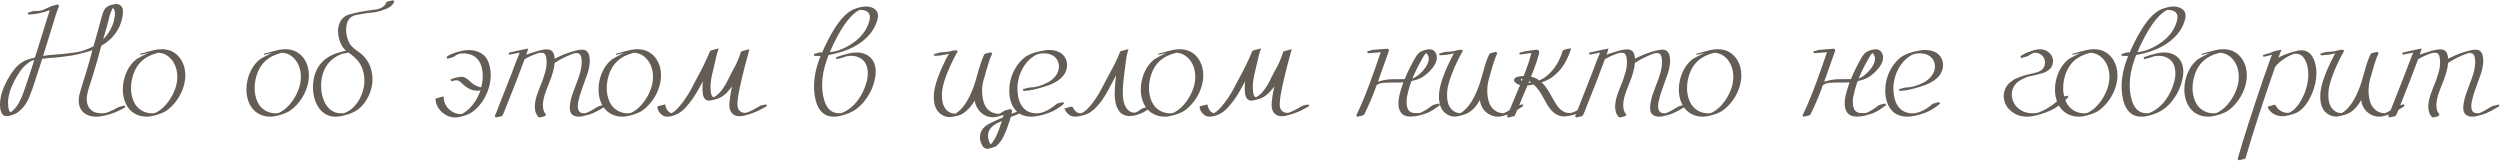 <?xml version="1.0" encoding="UTF-8"?> <svg xmlns="http://www.w3.org/2000/svg" width="662" height="43" viewBox="0 0 662 43" fill="none"><path d="M25.856 30.897H25.505C24.446 30.897 23.545 30.691 22.802 30.278C21.495 29.507 20.841 28.29 20.841 26.625C20.841 26.144 20.89 25.669 20.986 25.201C21.096 24.72 21.22 24.273 21.357 23.86L22.142 21.302C22.816 19.197 23.338 17.456 23.71 16.081C24.15 14.416 24.404 13.481 24.473 13.274C24.074 13.44 23.51 13.618 22.781 13.811C21.199 14.265 19.81 14.581 18.613 14.76C17.168 14.98 15.806 15.145 14.527 15.255C13.537 15.31 12.587 15.393 11.68 15.503L11.164 15.565C11.109 15.716 11.053 15.909 10.998 16.143L9.183 21.714C8.77 23.049 8.316 24.321 7.821 25.532C7.312 26.797 6.693 27.822 5.964 28.606C5.317 29.308 4.684 29.817 4.065 30.133C3.198 30.477 2.628 30.663 2.352 30.691C2.091 30.718 1.864 30.732 1.671 30.732C1.451 30.732 1.231 30.684 1.011 30.587C0.337 30.078 0 29.122 0 27.719C0 25.697 0.667 23.475 2.002 21.054C2.483 20.173 3.075 19.279 3.776 18.371C4.492 17.45 5.372 16.707 6.418 16.143C7.27 15.758 8.22 15.448 9.265 15.214C11.15 9.147 12.422 5.075 13.083 2.998L13.186 2.73C13.076 2.744 12.959 2.771 12.835 2.812C10.909 3.5 9.1 3.844 7.408 3.844V3.308C7.628 3.308 7.938 3.232 8.337 3.081C8.557 2.984 8.777 2.936 8.997 2.936C9.767 2.936 10.476 2.874 11.122 2.751C11.796 2.475 12.299 2.248 12.629 2.07C12.973 1.891 13.344 1.726 13.743 1.574C14.114 1.478 14.658 1.34 15.373 1.162L15.621 1.574L15.538 1.801C15.002 3.218 14.527 4.649 14.114 6.093L13.619 7.703L11.411 14.801C12.264 14.664 13.186 14.561 14.176 14.492L15.394 14.389C15.738 14.389 16.68 14.292 18.221 14.1C19.321 13.976 20.271 13.832 21.068 13.666L21.337 13.605C22.712 13.206 23.854 12.752 24.762 12.243C25.532 9.601 26.275 6.933 26.991 4.236C27.128 3.672 27.335 3.136 27.61 2.627C27.885 2.118 28.298 1.753 28.848 1.533C29.151 1.382 29.467 1.279 29.797 1.224C30.127 1.155 30.334 1.113 30.416 1.1C30.499 1.086 30.622 1.072 30.788 1.058C31.297 1.058 31.73 1.237 32.088 1.595C32.404 2.008 32.562 2.434 32.562 2.874C32.562 3.521 32.514 4.085 32.418 4.566C31.757 7.827 29.9 10.344 26.846 12.119L26.784 12.284C26.165 14.664 25.409 17.312 24.515 20.229L23.73 22.684C23.221 24.156 22.967 25.353 22.967 26.275C22.967 26.632 23.015 27.017 23.111 27.43C23.208 27.829 23.373 28.207 23.607 28.565C23.909 28.978 24.253 29.287 24.638 29.494C25.037 29.7 25.402 29.831 25.732 29.886C26.145 29.968 26.592 30.009 27.073 30.009L27.775 29.948C27.885 29.934 28.036 29.893 28.229 29.824C28.421 29.755 28.559 29.714 28.642 29.7C29.151 29.521 30.045 29.088 31.324 28.4C31.585 28.276 32.143 28.125 32.995 27.946L33.222 28.4L33.037 28.503C30.574 29.893 28.181 30.691 25.856 30.897ZM2.806 29.762C3.054 29.583 3.329 29.342 3.632 29.04C4.278 28.393 4.801 27.664 5.2 26.852C5.613 26.027 5.977 25.167 6.294 24.273C7.325 21.302 8.254 18.502 9.079 15.874C8.846 15.93 8.625 15.998 8.419 16.081L7.738 16.473C6.816 17.119 6.032 17.897 5.386 18.805C4.739 19.713 4.203 20.6 3.776 21.467C2.676 23.599 2.125 25.511 2.125 27.203C2.125 27.533 2.146 27.87 2.187 28.214C2.229 28.558 2.304 28.888 2.414 29.205C2.538 29.507 2.669 29.693 2.806 29.762ZM27.321 10.406L27.569 10.138C29.123 8.473 30.052 6.589 30.354 4.484C30.409 4.195 30.437 3.872 30.437 3.514C30.437 3.239 30.395 2.978 30.313 2.73C30.244 2.469 30.12 2.269 29.942 2.131L29.921 2.111C29.825 2.193 29.721 2.365 29.611 2.627C29.254 3.356 28.992 4.14 28.827 4.979C28.566 6.08 28.229 7.318 27.816 8.693L27.321 10.406ZM38.816 30.897C37.454 30.897 36.23 30.512 35.143 29.741C33.671 28.613 32.812 26.914 32.564 24.644C32.536 24.342 32.523 24.032 32.523 23.716C32.523 22.34 32.777 20.971 33.286 19.609C33.96 17.931 34.93 16.604 36.196 15.627C36.746 15.338 37.179 15.097 37.496 14.905L39.291 14.017L37.516 14.451L37.186 14.533L37.104 14.265C37.681 14.086 38.239 13.928 38.775 13.79C39.422 13.598 40.089 13.426 40.777 13.274C41.465 13.109 42.166 13.027 42.881 13.027C43.721 13.027 44.553 13.192 45.378 13.522C47.07 14.32 48.212 15.737 48.804 17.773C48.983 18.474 49.072 19.197 49.072 19.94C49.072 21.26 48.797 22.602 48.246 23.963C47.71 25.312 46.926 26.557 45.894 27.698C45.206 28.455 44.477 29.067 43.707 29.535C42.868 29.989 41.898 30.347 40.797 30.608C40.151 30.8 39.49 30.897 38.816 30.897ZM40.178 30.009C40.632 30.009 40.976 29.954 41.21 29.844C42.531 29.212 43.714 28.152 44.759 26.667C46.217 24.521 46.947 22.409 46.947 20.332C46.947 19.424 46.802 18.55 46.513 17.711C45.908 16.088 44.924 14.96 43.562 14.327C43.053 14.12 42.503 13.997 41.912 13.955C41.389 14.107 40.852 14.279 40.302 14.471C37.454 15.544 35.673 17.697 34.958 20.93C34.779 21.714 34.689 22.512 34.689 23.324C34.689 24.576 34.93 25.759 35.411 26.873C35.893 27.974 36.663 28.813 37.723 29.39C38.493 29.789 39.312 29.996 40.178 30.009ZM71.547 30.897C70.185 30.897 68.961 30.512 67.874 29.741C66.402 28.613 65.542 26.914 65.294 24.644C65.267 24.342 65.253 24.032 65.253 23.716C65.253 22.34 65.508 20.971 66.017 19.609C66.691 17.931 67.661 16.604 68.926 15.627C69.477 15.338 69.91 15.097 70.226 14.905L72.022 14.017L70.247 14.451L69.917 14.533L69.834 14.265C70.412 14.086 70.969 13.928 71.506 13.79C72.152 13.598 72.819 13.426 73.507 13.274C74.195 13.109 74.897 13.027 75.612 13.027C76.451 13.027 77.283 13.192 78.109 13.522C79.801 14.32 80.943 15.737 81.534 17.773C81.713 18.474 81.802 19.197 81.802 19.94C81.802 21.26 81.527 22.602 80.977 23.963C80.441 25.312 79.656 26.557 78.625 27.698C77.937 28.455 77.208 29.067 76.437 29.535C75.598 29.989 74.628 30.347 73.528 30.608C72.881 30.8 72.221 30.897 71.547 30.897ZM72.909 30.009C73.363 30.009 73.707 29.954 73.941 29.844C75.261 29.212 76.444 28.152 77.49 26.667C78.948 24.521 79.677 22.409 79.677 20.332C79.677 19.424 79.533 18.55 79.244 17.711C78.638 16.088 77.655 14.96 76.293 14.327C75.784 14.12 75.234 13.997 74.642 13.955C74.119 14.107 73.583 14.279 73.033 14.471C70.185 15.544 68.403 17.697 67.688 20.93C67.509 21.714 67.42 22.512 67.42 23.324C67.42 24.576 67.661 25.759 68.142 26.873C68.624 27.974 69.394 28.813 70.453 29.39C71.224 29.789 72.042 29.996 72.909 30.009ZM88.82 30.897C87.087 30.897 85.663 30.175 84.549 28.73C83.434 27.176 82.877 25.298 82.877 23.097L82.898 22.313C83.255 17.745 85.718 14.891 90.285 13.749L91.626 13.398C90.705 12.655 90.072 11.534 89.728 10.035C89.577 9.416 89.501 8.817 89.501 8.239C89.501 7.813 89.549 7.4 89.645 7.001C90.017 5.199 91.145 4.092 93.03 3.679C93.704 3.5 94.392 3.335 95.093 3.184C96.056 3.005 97.095 2.84 98.209 2.689L99.819 2.462C101.112 2.187 101.937 1.581 102.295 0.646C102.364 0.508 102.522 0.412 102.769 0.357C103.347 0.219 103.794 0.123 104.111 0.068L104.42 0.377C104.159 0.997 103.774 1.478 103.265 1.822C102.756 2.152 102.26 2.393 101.779 2.544C101.38 2.696 100.905 2.847 100.355 2.998L99.592 3.184L98.333 3.349L97.301 3.452C96.572 3.562 95.781 3.7 94.928 3.865L93.711 4.112C93.463 4.223 93.236 4.346 93.03 4.484C92.534 4.855 92.177 5.337 91.957 5.928C91.75 6.52 91.647 7.146 91.647 7.806C91.647 8.508 91.737 9.189 91.915 9.849C92.204 10.95 92.665 11.809 93.298 12.428C93.724 12.827 94.185 13.199 94.68 13.543C95.121 13.832 95.54 14.155 95.939 14.512C97.673 16.122 98.574 18.261 98.642 20.93C98.642 22.856 98.099 24.713 97.012 26.502C96.352 27.547 95.602 28.386 94.763 29.019C93.69 29.721 92.706 30.168 91.812 30.36C91.496 30.484 91.221 30.56 90.987 30.587C90.326 30.794 89.604 30.897 88.82 30.897ZM90.203 30.009C90.478 30.009 90.753 29.996 91.028 29.968H91.111C92.074 29.611 92.899 29.088 93.587 28.4C94.522 27.465 95.238 26.371 95.733 25.119C96.242 23.853 96.496 22.574 96.496 21.281C96.496 19.864 96.173 18.516 95.526 17.236C94.935 16.15 94.013 15.159 92.761 14.265C92.555 14.127 92.383 14.01 92.246 13.914C91.957 14.01 91.702 14.072 91.482 14.1C91.262 14.127 91.056 14.162 90.863 14.203L90.657 14.224L90.512 14.286C88.297 15.125 86.736 16.562 85.828 18.598C85.291 19.891 85.023 21.253 85.023 22.684C85.023 23.413 85.092 24.135 85.23 24.851C85.298 25.277 85.457 25.821 85.704 26.481C85.952 27.141 86.323 27.781 86.819 28.4C87.328 29.005 87.981 29.459 88.779 29.762C89.233 29.913 89.707 29.996 90.203 30.009ZM120.498 31.103C119.301 31.103 118.167 30.656 117.094 29.762C116.007 28.785 115.415 27.623 115.319 26.275C115.319 26.165 115.381 26.089 115.505 26.048C115.628 25.992 116.282 25.821 117.465 25.532C117.465 26.962 118.015 28.159 119.116 29.122C120.01 29.851 120.959 30.216 121.963 30.216L122.252 30.195C122.913 29.893 123.559 29.432 124.192 28.813C125.568 27.478 126.579 25.848 127.225 23.922C127.047 23.991 126.765 24.025 126.379 24.025C125.898 24.025 125.444 23.956 125.017 23.819C124.591 23.668 124.226 23.503 123.924 23.324C123.387 23.007 122.913 22.643 122.5 22.23L121.943 21.735C121.53 21.405 121.131 21.24 120.746 21.24C120.691 21.24 120.533 21.267 120.271 21.322C120.01 21.377 119.776 21.46 119.57 21.57L119.281 21.075C119.749 20.841 120.203 20.682 120.643 20.6C121.399 20.421 121.902 20.332 122.149 20.332H122.273C122.768 20.373 123.188 20.524 123.532 20.786C123.889 21.033 124.22 21.308 124.522 21.611C125.141 22.203 125.802 22.622 126.503 22.87C126.985 23.035 127.294 23.117 127.432 23.117C127.693 22.154 127.824 21.164 127.824 20.146C127.824 19.802 127.81 19.465 127.783 19.135C127.521 16.714 126.524 15.173 124.79 14.512C124.116 14.265 123.408 14.141 122.665 14.141C122.307 14.155 121.963 14.182 121.633 14.224C121.11 14.43 120.601 14.712 120.106 15.07C119.996 15.166 119.432 15.331 118.414 15.565L118.249 15.07C118.813 14.643 119.446 14.313 120.148 14.079C120.849 13.832 121.571 13.625 122.314 13.46C122.919 13.323 123.511 13.254 124.089 13.254C124.859 13.254 125.595 13.371 126.297 13.605C127.535 14.004 128.443 14.726 129.021 15.771C129.598 16.803 129.908 18.144 129.949 19.795C129.949 22.271 129.206 24.637 127.721 26.894C126.359 28.861 124.832 30.085 123.14 30.567L122.562 30.732C121.846 30.979 121.159 31.103 120.498 31.103ZM142.868 31.103L142.662 31.062C141.96 30.402 141.61 29.432 141.61 28.152C141.665 26.969 141.926 25.772 142.394 24.562C142.641 23.874 142.896 23.2 143.157 22.54C143.487 21.893 143.88 20.793 144.334 19.238C144.609 18.289 144.746 17.374 144.746 16.494C144.746 16.053 144.705 15.62 144.622 15.194C144.554 14.767 144.395 14.43 144.148 14.182C144.052 14.1 143.935 14.045 143.797 14.017C143.659 13.99 143.522 13.976 143.384 13.976C142.889 13.976 142.552 14.024 142.373 14.12L142.126 14.203C140.86 14.657 139.787 15.152 138.906 15.689C137.696 19.018 136.024 23.331 133.892 28.627L133.706 29.102C133.321 30.161 133.032 30.718 132.84 30.773C132.647 30.814 132.138 30.924 131.313 31.103L131.003 30.773C131.292 30.154 131.547 29.528 131.767 28.895C133.418 24.727 134.69 21.487 135.584 19.176C136.588 16.48 137.269 14.733 137.627 13.935L134.821 14.492L134.718 13.955C134.979 13.914 135.227 13.859 135.46 13.79C135.694 13.708 137.159 13.391 139.856 12.841C139.718 13.419 139.574 13.9 139.422 14.286L139.34 14.492C139.794 14.299 140.427 14.086 141.238 13.852C142.751 13.329 143.941 13.068 144.808 13.068C145.18 13.068 145.53 13.144 145.861 13.295C146.273 13.543 146.541 13.9 146.665 14.368C146.803 14.836 146.872 15.228 146.872 15.544C148.234 14.843 149.506 14.299 150.689 13.914C152.244 13.405 153.379 13.151 154.094 13.151C154.699 13.151 155.146 13.302 155.435 13.605C155.724 13.907 155.91 14.251 155.992 14.636C156.089 15.008 156.144 15.345 156.157 15.648L156.178 16.06C156.178 16.679 156.116 17.271 155.992 17.835C155.882 18.399 155.752 18.915 155.6 19.382C155.463 19.823 155.009 21.095 154.238 23.2C153.771 24.397 153.406 25.614 153.145 26.852C153.048 27.293 153 27.719 153 28.132C153 28.544 153.069 28.909 153.207 29.225C153.358 29.542 153.592 29.762 153.908 29.886C154.128 29.954 154.383 29.989 154.672 29.989C154.837 29.989 154.995 29.975 155.146 29.948L155.27 29.906C155.339 29.893 155.394 29.865 155.435 29.824C156.041 29.59 156.749 29.205 157.561 28.668C158.07 28.366 158.434 28.173 158.654 28.09L160.284 27.678L160.429 28.173C160.112 28.283 159.824 28.427 159.562 28.606L159.273 28.771C157.87 29.638 156.577 30.216 155.394 30.505C155.146 30.546 154.912 30.601 154.692 30.67C154.293 30.821 153.812 30.897 153.248 30.897L152.938 30.876C151.563 30.739 150.875 29.982 150.875 28.606C150.875 28.331 150.889 28.056 150.916 27.781C151.095 26.515 151.411 25.319 151.865 24.19L152.484 22.498C152.856 21.577 153.193 20.634 153.496 19.671C153.798 18.708 153.977 17.732 154.032 16.741V16.411C154.032 15.077 153.743 14.313 153.165 14.12C152.987 14.066 152.815 14.038 152.649 14.038L152.237 14.079L151.969 14.141L151.7 14.244C149.816 14.946 148.199 15.758 146.851 16.679C146.768 18.082 146.259 19.919 145.324 22.189L145.283 22.292C144.966 23.049 144.677 23.812 144.416 24.582C144.086 25.463 143.866 26.44 143.756 27.513V27.76C143.756 28.943 144.038 29.796 144.602 30.319C144.423 30.58 144.327 30.718 144.313 30.732L143.735 30.918C143.267 31.041 142.978 31.103 142.868 31.103ZM164.785 30.897C163.423 30.897 162.198 30.512 161.112 29.741C159.64 28.613 158.78 26.914 158.532 24.644C158.505 24.342 158.491 24.032 158.491 23.716C158.491 22.34 158.745 20.971 159.254 19.609C159.928 17.931 160.898 16.604 162.164 15.627C162.714 15.338 163.148 15.097 163.464 14.905L165.259 14.017L163.485 14.451L163.154 14.533L163.072 14.265C163.65 14.086 164.207 13.928 164.743 13.79C165.39 13.598 166.057 13.426 166.745 13.274C167.433 13.109 168.134 13.027 168.85 13.027C169.689 13.027 170.521 13.192 171.347 13.522C173.039 14.32 174.18 15.737 174.772 17.773C174.951 18.474 175.04 19.197 175.04 19.94C175.04 21.26 174.765 22.602 174.215 23.963C173.678 25.312 172.894 26.557 171.862 27.698C171.175 28.455 170.445 29.067 169.675 29.535C168.836 29.989 167.866 30.347 166.766 30.608C166.119 30.8 165.459 30.897 164.785 30.897ZM166.146 30.009C166.6 30.009 166.944 29.954 167.178 29.844C168.499 29.212 169.682 28.152 170.727 26.667C172.186 24.521 172.915 22.409 172.915 20.332C172.915 19.424 172.77 18.55 172.481 17.711C171.876 16.088 170.893 14.96 169.531 14.327C169.022 14.12 168.471 13.997 167.88 13.955C167.357 14.107 166.821 14.279 166.27 14.471C163.423 15.544 161.641 17.697 160.926 20.93C160.747 21.714 160.658 22.512 160.658 23.324C160.658 24.576 160.898 25.759 161.38 26.873C161.861 27.974 162.632 28.813 163.691 29.39C164.461 29.789 165.28 29.996 166.146 30.009ZM176.693 30.897C176.17 30.897 175.695 30.739 175.269 30.422C174.595 29.886 174.189 29.212 174.051 28.4V28.359C174.051 28.166 174.382 28.022 175.042 27.925L176.156 27.657C176.28 28.606 176.651 29.301 177.27 29.741C177.504 29.893 177.704 29.975 177.869 29.989C178.405 29.672 178.914 29.253 179.396 28.73C179.877 28.207 180.311 27.698 180.696 27.203C181.769 25.759 182.663 24.328 183.378 22.911L184.596 20.6C185.82 18.426 186.962 16.067 188.021 13.522C188.09 13.398 188.861 13.164 190.332 12.82C189.961 13.756 189.679 14.753 189.486 15.813L189.404 16.184C189.321 16.487 189.253 16.769 189.198 17.03C189.143 17.291 189.026 17.794 188.847 18.536C188.379 20.338 188.145 21.824 188.145 22.994C188.145 24.754 188.427 25.669 188.991 25.738C190.422 25.078 191.818 23.262 193.18 20.29L193.779 19.135C194.879 17.264 195.684 15.469 196.193 13.749C196.248 13.639 196.392 13.556 196.626 13.501L197.287 13.336L198.442 13.027L198.339 13.46C196.619 19.664 195.629 23.95 195.367 26.316C195.299 26.907 195.264 27.32 195.264 27.554C195.264 28.627 195.622 29.335 196.337 29.679C196.599 29.817 196.908 29.886 197.266 29.886C197.513 29.858 197.651 29.844 197.679 29.844C198.587 29.528 199.749 28.943 201.166 28.09C201.345 27.994 201.53 27.925 201.723 27.884L202.383 27.76C202.48 27.747 202.638 27.705 202.858 27.637L203.106 28.07C201.331 29.129 199.77 29.851 198.421 30.236C198.339 30.278 198.215 30.312 198.05 30.34C197.912 30.409 197.754 30.45 197.575 30.463C197.025 30.67 196.44 30.773 195.821 30.773C194.666 30.773 193.861 30.285 193.407 29.308C193.215 28.813 193.118 28.324 193.118 27.843C193.201 26.288 193.448 24.637 193.861 22.89C193.806 23 193.338 23.551 192.458 24.541C191.743 25.257 190.979 25.772 190.167 26.089C189.026 26.46 188.235 26.646 187.794 26.646C187.34 26.646 186.962 26.495 186.659 26.192C186.316 25.766 186.13 25.284 186.102 24.748C186.047 24.349 186.02 23.936 186.02 23.509C186.033 22.423 186.068 21.762 186.123 21.529C185.93 21.9 185.518 22.65 184.885 23.778C183.991 25.415 182.966 26.88 181.81 28.173C180.861 29.329 179.795 30.106 178.612 30.505L178.22 30.649C177.958 30.732 177.704 30.794 177.456 30.835C177.222 30.876 176.968 30.897 176.693 30.897ZM220.773 30.897C219.067 30.897 217.767 30.175 216.873 28.73C216.102 27.451 215.669 25.772 215.573 23.695L215.552 22.89C215.552 20.359 216.137 17.663 217.306 14.801L216.625 14.822L215.531 14.781L215.552 14.306C216.075 14.169 216.384 14.072 216.48 14.017C216.728 13.921 216.962 13.873 217.182 13.873L217.698 13.893C218.661 11.734 219.603 9.877 220.525 8.322C222.327 5.282 224.122 3.349 225.911 2.524C227.19 1.987 228.339 1.719 229.357 1.719C229.701 1.719 230.072 1.767 230.471 1.863C230.884 1.96 231.269 2.138 231.627 2.4C231.957 2.647 232.184 2.922 232.308 3.225C232.431 3.514 232.493 3.817 232.493 4.133C232.493 4.628 232.404 5.117 232.225 5.598C231.854 6.795 231.241 7.923 230.389 8.982C228.05 11.803 224.439 13.653 219.555 14.533L219.411 14.554L218.998 15.668C218.131 18.103 217.698 20.394 217.698 22.54C217.698 23.434 217.774 24.307 217.925 25.16C218.269 27.031 218.888 28.359 219.782 29.143C220.429 29.707 221.227 29.989 222.176 29.989L222.836 29.948C225.216 29.012 227.101 27.141 228.49 24.335C228.82 23.647 229.116 22.877 229.377 22.024C229.653 21.157 229.79 20.284 229.79 19.403C229.79 17.202 228.917 15.764 227.169 15.09C226.619 14.884 226.028 14.781 225.395 14.781C224.845 14.808 224.425 14.85 224.136 14.905C223.737 15.028 223.428 15.139 223.208 15.235C223.015 15.304 222.815 15.359 222.609 15.4C222.196 15.482 221.846 15.586 221.557 15.709L221.35 15.194C222.286 14.822 223.269 14.512 224.301 14.265C225.223 14.017 226.076 13.893 226.86 13.893C227.96 13.893 228.917 14.141 229.728 14.636C231.173 15.558 231.895 17.003 231.895 18.97C231.895 19.754 231.778 20.6 231.544 21.508C231.159 23.035 230.512 24.472 229.604 25.821C228.146 27.994 226.351 29.445 224.219 30.175C222.925 30.656 221.777 30.897 220.773 30.897ZM219.741 13.79L220.442 13.708C220.745 13.666 221.048 13.611 221.35 13.543C222.52 13.213 223.668 12.717 224.796 12.057C227.658 10.379 229.446 8.246 230.162 5.66C230.285 5.261 230.347 4.869 230.347 4.484C230.347 4.346 230.34 4.216 230.327 4.092C230.134 3.349 229.57 2.881 228.635 2.689C228.414 2.647 228.187 2.627 227.954 2.627L227.582 2.647C227.307 2.785 227.018 2.957 226.715 3.163C226.055 3.658 225.457 4.223 224.92 4.855C224.384 5.474 223.923 6.073 223.538 6.651C222.245 8.549 220.979 10.929 219.741 13.79ZM261.468 39.398C260.946 39.398 260.533 39.178 260.23 38.738C259.928 38.298 259.721 37.83 259.611 37.335C259.529 37.005 259.487 36.688 259.487 36.386C259.487 35.781 259.625 35.203 259.9 34.652C260.271 33.992 260.767 33.469 261.386 33.084C262.019 32.699 262.658 32.369 263.305 32.094L264.729 31.454C265.004 31.344 265.286 31.22 265.575 31.082L265.719 30.443C265.623 30.484 265.183 30.608 264.398 30.814C263.834 30.966 263.346 31.041 262.933 31.041C262.067 31.041 261.269 30.828 260.54 30.402C259.824 29.961 259.253 29.377 258.827 28.648C258.428 27.987 258.187 27.313 258.105 26.625C257.651 27.451 257.046 28.242 256.289 28.998C255.422 29.838 254.638 30.353 253.936 30.546C253.249 30.725 252.795 30.835 252.575 30.876C252.354 30.918 251.99 30.959 251.481 31C250.766 31 250.091 30.814 249.459 30.443C248.84 30.071 248.351 29.576 247.994 28.957C247.705 28.448 247.512 27.919 247.416 27.368C247.319 26.804 247.271 26.261 247.271 25.738C247.271 25.367 247.285 25.009 247.313 24.665C247.56 22.34 248.681 19.217 250.676 15.297C251.006 14.664 251.206 14.306 251.275 14.224L251.171 14.244C249.933 14.602 248.668 14.781 247.375 14.781L247.354 14.265C247.56 14.265 247.698 14.251 247.767 14.224L247.89 14.182C248.468 14.004 248.826 13.9 248.963 13.873C249.816 13.832 250.559 13.763 251.192 13.666H251.233L251.605 13.584C252.031 13.433 252.499 13.343 253.008 13.316C253.228 13.316 253.372 13.343 253.441 13.398L253.586 13.522C253.586 13.632 253.558 13.708 253.503 13.749C253.462 13.873 253.393 14.004 253.297 14.141L252.595 15.441C250.628 19.376 249.576 22.402 249.438 24.521L249.417 25.325C249.417 25.834 249.466 26.364 249.562 26.914C249.658 27.451 249.837 27.953 250.098 28.421C250.415 28.957 250.821 29.37 251.316 29.659C251.825 29.948 252.354 30.092 252.905 30.092H252.967C253.201 29.996 253.421 29.851 253.627 29.659L253.751 29.555C255.58 28.084 257.101 25.387 258.311 21.467C258.449 20.93 258.717 19.988 259.116 18.64C259.253 18.241 259.37 17.869 259.467 17.525C259.728 16.549 260.113 15.51 260.622 14.409C260.719 14.286 260.952 14.182 261.324 14.1C261.709 14.004 262.074 13.921 262.418 13.852L262.727 14.182C262.232 15.242 261.833 16.342 261.53 17.484L261.51 17.567C261.248 18.378 261.118 18.805 261.118 18.846C261.049 19.231 260.835 19.967 260.478 21.054C260.189 22.182 260.044 23.159 260.044 23.984C260.044 24.397 260.072 24.837 260.127 25.305C260.43 28.152 261.668 29.748 263.841 30.092C264.006 30.12 264.172 30.133 264.337 30.133L264.625 30.113C264.722 30.085 264.997 29.934 265.451 29.659C265.809 29.384 266.077 29.232 266.256 29.205L267.597 28.875L267.989 29.225C267.975 29.569 267.934 29.872 267.865 30.133C269.31 29.542 270.211 29.218 270.568 29.163C270.802 29.122 271.084 29.033 271.414 28.895L271.621 29.411L271.435 29.494C270.197 29.961 268.938 30.457 267.659 30.979C267.508 31.598 267.349 32.1 267.184 32.486C267.06 32.788 266.957 33.091 266.875 33.394C265.925 36.159 264.846 37.961 263.635 38.8C263.429 38.896 263.085 39.013 262.603 39.151C262.012 39.316 261.633 39.398 261.468 39.398ZM262.356 38.222L262.438 38.14C263.442 37.053 264.392 35.024 265.286 32.052L264.481 32.424C263.697 32.754 263.016 33.215 262.438 33.806C261.888 34.453 261.613 35.189 261.613 36.014L261.633 36.324C261.661 36.681 261.757 37.06 261.922 37.459C262.087 37.871 262.232 38.126 262.356 38.222ZM273.026 30.897C272.448 30.897 271.856 30.814 271.251 30.649C270.646 30.484 270.068 30.188 269.518 29.762C268.678 29.033 268.087 28.152 267.743 27.121C267.413 26.089 267.248 25.05 267.248 24.005C267.248 23.124 267.337 22.292 267.516 21.508C267.929 19.664 268.72 18.034 269.889 16.617C270.508 15.861 271.189 15.255 271.932 14.801C272.936 14.265 273.968 13.88 275.027 13.646L275.543 13.543C275.942 13.446 276.327 13.371 276.699 13.316C277.084 13.261 277.476 13.233 277.875 13.233C279.223 13.233 280.33 13.577 281.197 14.265C281.651 14.636 281.988 15.077 282.208 15.586C282.442 16.081 282.559 16.617 282.559 17.195C282.559 19.479 281.039 21.233 277.999 22.457C276.761 22.911 275.605 23.269 274.532 23.53C273.239 23.874 272.042 24.053 270.941 24.067V23.551L271.457 23.468C272.063 23.276 272.434 23.179 272.572 23.179C273.067 23.166 273.548 23.117 274.016 23.035L274.119 23.014C274.67 22.945 275.385 22.732 276.265 22.375L276.368 22.333C277.208 21.989 277.895 21.611 278.432 21.198C279.753 20.139 280.413 18.928 280.413 17.567V17.381C280.262 15.854 279.457 14.843 277.999 14.348C277.517 14.196 276.988 14.12 276.41 14.12C275.323 14.12 274.463 14.354 273.83 14.822C272.606 15.592 271.602 16.672 270.818 18.062C270.047 19.438 269.586 20.958 269.435 22.622L269.414 23.489C269.414 24.012 269.469 24.637 269.58 25.367C269.69 26.096 269.917 26.811 270.26 27.513C270.618 28.214 271.134 28.806 271.808 29.287C272.221 29.549 272.647 29.734 273.088 29.844C273.541 29.954 273.989 30.009 274.429 30.009C276.052 30.009 277.834 29.184 279.773 27.533C279.897 27.451 280.158 27.361 280.557 27.265C280.97 27.169 281.28 27.093 281.486 27.038L281.775 27.451C280.496 28.551 279.154 29.363 277.751 29.886C275.908 30.56 274.332 30.897 273.026 30.897ZM284.831 30.897C284.28 30.897 283.785 30.787 283.345 30.567C282.781 30.168 282.402 29.789 282.21 29.432C282.017 29.074 281.9 28.847 281.859 28.751C282.946 28.407 283.565 28.235 283.716 28.235C283.895 28.235 284.012 28.29 284.067 28.4C284.356 29.019 284.755 29.487 285.264 29.803C285.539 29.927 285.904 29.989 286.358 29.989C286.963 29.686 287.527 29.267 288.05 28.73C288.572 28.194 289.047 27.637 289.473 27.059C290.45 25.71 291.282 24.342 291.97 22.952C292.355 22.196 293.181 20.648 294.446 18.309C295.203 16.961 295.918 15.434 296.593 13.728C296.634 13.591 296.943 13.46 297.521 13.336L298.842 13.006C298.484 14.079 298.25 15.145 298.14 16.205L297.748 19.197C297.624 20.077 297.521 20.985 297.439 21.921C297.356 22.842 297.315 23.764 297.315 24.686C297.315 25.896 297.487 26.935 297.831 27.802C298.271 28.833 298.89 29.48 299.688 29.741C299.935 29.796 300.266 29.824 300.678 29.824C301.132 29.604 301.586 29.329 302.04 28.998L302.329 28.792C302.384 28.737 302.68 28.641 303.216 28.503L304.062 28.256L304.331 28.689C303.56 29.335 302.701 29.831 301.751 30.175C300.857 30.546 299.956 30.732 299.048 30.732L298.635 30.711C297.562 30.546 296.778 30.092 296.283 29.349C295.802 28.606 295.492 27.815 295.354 26.976C295.231 26.123 295.169 25.497 295.169 25.098C295.169 24.08 295.217 23.069 295.313 22.065C295.409 21.047 295.478 20.352 295.52 19.981L293.456 23.881C292.466 25.697 291.468 27.134 290.464 28.194C289.941 28.813 289.253 29.384 288.4 29.906C288.043 30.113 287.637 30.285 287.183 30.422L286.564 30.587C285.835 30.794 285.257 30.897 284.831 30.897ZM308.377 30.897C307.015 30.897 305.791 30.512 304.704 29.741C303.232 28.613 302.372 26.914 302.124 24.644C302.097 24.342 302.083 24.032 302.083 23.716C302.083 22.34 302.338 20.971 302.847 19.609C303.521 17.931 304.491 16.604 305.756 15.627C306.306 15.338 306.74 15.097 307.056 14.905L308.851 14.017L307.077 14.451L306.747 14.533L306.664 14.265C307.242 14.086 307.799 13.928 308.336 13.79C308.982 13.598 309.649 13.426 310.337 13.274C311.025 13.109 311.727 13.027 312.442 13.027C313.281 13.027 314.113 13.192 314.939 13.522C316.631 14.32 317.773 15.737 318.364 17.773C318.543 18.474 318.633 19.197 318.633 19.94C318.633 21.26 318.357 22.602 317.807 23.963C317.271 25.312 316.486 26.557 315.455 27.698C314.767 28.455 314.038 29.067 313.267 29.535C312.428 29.989 311.458 30.347 310.358 30.608C309.711 30.8 309.051 30.897 308.377 30.897ZM309.739 30.009C310.193 30.009 310.537 29.954 310.771 29.844C312.091 29.212 313.274 28.152 314.32 26.667C315.778 24.521 316.507 22.409 316.507 20.332C316.507 19.424 316.363 18.55 316.074 17.711C315.468 16.088 314.485 14.96 313.123 14.327C312.614 14.12 312.064 13.997 311.472 13.955C310.949 14.107 310.413 14.279 309.863 14.471C307.015 15.544 305.233 17.697 304.518 20.93C304.339 21.714 304.25 22.512 304.25 23.324C304.25 24.576 304.491 25.759 304.972 26.873C305.454 27.974 306.224 28.813 307.283 29.39C308.054 29.789 308.872 29.996 309.739 30.009ZM320.285 30.897C319.762 30.897 319.288 30.739 318.861 30.422C318.187 29.886 317.781 29.212 317.644 28.4V28.359C317.644 28.166 317.974 28.022 318.634 27.925L319.748 27.657C319.872 28.606 320.244 29.301 320.863 29.741C321.097 29.893 321.296 29.975 321.461 29.989C321.998 29.672 322.507 29.253 322.988 28.73C323.47 28.207 323.903 27.698 324.288 27.203C325.361 25.759 326.255 24.328 326.971 22.911L328.188 20.6C329.413 18.426 330.554 16.067 331.614 13.522C331.682 13.398 332.453 13.164 333.925 12.82C333.553 13.756 333.271 14.753 333.079 15.813L332.996 16.184C332.914 16.487 332.845 16.769 332.79 17.03C332.735 17.291 332.618 17.794 332.439 18.536C331.971 20.338 331.737 21.824 331.737 22.994C331.737 24.754 332.019 25.669 332.583 25.738C334.014 25.078 335.411 23.262 336.772 20.29L337.371 19.135C338.471 17.264 339.276 15.469 339.785 13.749C339.84 13.639 339.985 13.556 340.218 13.501L340.879 13.336L342.034 13.027L341.931 13.46C340.212 19.664 339.221 23.95 338.96 26.316C338.891 26.907 338.857 27.32 338.857 27.554C338.857 28.627 339.214 29.335 339.93 29.679C340.191 29.817 340.5 29.886 340.858 29.886C341.106 29.858 341.243 29.844 341.271 29.844C342.179 29.528 343.341 28.943 344.758 28.09C344.937 27.994 345.123 27.925 345.315 27.884L345.976 27.76C346.072 27.747 346.23 27.705 346.45 27.637L346.698 28.07C344.923 29.129 343.362 29.851 342.014 30.236C341.931 30.278 341.807 30.312 341.642 30.34C341.505 30.409 341.347 30.45 341.168 30.463C340.617 30.67 340.033 30.773 339.414 30.773C338.258 30.773 337.453 30.285 336.999 29.308C336.807 28.813 336.711 28.324 336.711 27.843C336.793 26.288 337.041 24.637 337.453 22.89C337.398 23 336.931 23.551 336.05 24.541C335.335 25.257 334.571 25.772 333.76 26.089C332.618 26.46 331.827 26.646 331.387 26.646C330.933 26.646 330.554 26.495 330.252 26.192C329.908 25.766 329.722 25.284 329.695 24.748C329.64 24.349 329.612 23.936 329.612 23.509C329.626 22.423 329.66 21.762 329.715 21.529C329.523 21.9 329.11 22.65 328.477 23.778C327.583 25.415 326.558 26.88 325.402 28.173C324.453 29.329 323.387 30.106 322.204 30.505L321.812 30.649C321.551 30.732 321.296 30.794 321.048 30.835C320.815 30.876 320.56 30.897 320.285 30.897ZM359.433 30.918L359.124 30.587C360.54 27.781 362.212 23.613 364.138 18.082C365.115 15.29 365.61 13.873 365.624 13.832L362.116 14.1L362.074 13.543C362.267 13.543 362.411 13.529 362.508 13.501L363.065 13.316C363.257 13.233 363.464 13.192 363.684 13.192L366.841 12.944L367.233 12.903C367.605 12.903 367.79 13.041 367.79 13.316C367.79 13.412 367.777 13.501 367.749 13.584C367.694 13.694 367.646 13.804 367.605 13.914L367.584 14.017C366.277 17.745 365.376 20.284 364.881 21.632L365.933 21.343C366.827 21.109 367.818 20.985 368.905 20.971C369.524 20.958 370.542 20.951 371.959 20.951C372.88 18.722 373.898 16.7 375.013 14.884C375.178 14.623 375.398 14.354 375.673 14.079C375.962 13.804 376.326 13.591 376.767 13.44C377.248 13.233 377.633 13.13 377.922 13.13C378.101 13.075 378.314 13.047 378.562 13.047C378.933 13.047 379.312 13.171 379.697 13.419C380.219 13.9 380.481 14.533 380.481 15.317C380.467 16.088 380.123 16.927 379.449 17.835C378.183 19.458 376.794 20.531 375.281 21.054C374.689 21.233 374.18 21.377 373.754 21.487C373.41 22.381 373.135 23.248 372.928 24.087C372.805 24.555 372.695 25.037 372.598 25.532C372.502 26.013 372.454 26.502 372.454 26.997C372.454 28.386 372.832 29.287 373.589 29.7C373.795 29.796 374.022 29.865 374.27 29.906C374.531 29.934 374.799 29.948 375.074 29.948H375.528C375.804 29.948 376.003 29.92 376.127 29.865C377.076 29.466 378.142 28.799 379.325 27.863C379.435 27.795 379.697 27.712 380.109 27.616C380.522 27.52 380.825 27.451 381.017 27.41L381.306 27.822L380.068 28.709C379.119 29.37 378.252 29.831 377.468 30.092C376.959 30.271 376.436 30.429 375.9 30.567C375.308 30.732 374.565 30.835 373.671 30.876C373.369 30.876 373.059 30.856 372.743 30.814C372.426 30.759 372.117 30.663 371.814 30.525C370.81 29.989 370.308 28.93 370.308 27.348C370.308 26.797 370.363 26.24 370.473 25.676C370.583 25.112 370.72 24.562 370.886 24.025C371.092 23.282 371.333 22.547 371.608 21.817C370.989 21.845 370.28 21.859 369.482 21.859H368.224C367.605 21.859 366.986 21.886 366.366 21.941C365.734 21.983 365.204 22.134 364.778 22.395C364.681 22.464 364.606 22.505 364.551 22.519C363.574 25.243 362.466 27.857 361.228 30.36C361.132 30.512 360.534 30.697 359.433 30.918ZM374.001 20.827C375.308 20.263 376.478 19.259 377.509 17.814C377.702 17.525 377.888 17.174 378.067 16.762C378.245 16.349 378.335 15.936 378.335 15.524C378.335 15.028 378.156 14.581 377.798 14.182C377.702 14.086 377.647 14.038 377.633 14.038C377.289 14.382 376.987 14.815 376.725 15.338C375.625 17.209 374.717 19.038 374.001 20.827ZM396.66 30.897C395.78 30.897 394.948 30.656 394.164 30.175C392.843 29.349 392.079 28.118 391.873 26.481C390.718 28.613 389.259 29.92 387.498 30.402L386.446 30.691C385.965 30.8 385.579 30.862 385.291 30.876C384.561 30.876 383.88 30.691 383.248 30.319C382.615 29.948 382.113 29.452 381.741 28.833C381.466 28.324 381.28 27.795 381.184 27.244C381.088 26.68 381.04 26.13 381.04 25.594C381.04 25.222 381.053 24.864 381.081 24.521C381.329 22.168 382.45 19.052 384.444 15.173C384.747 14.526 384.933 14.175 385.002 14.12L384.094 14.348C383.365 14.485 382.381 14.588 381.143 14.657L381.122 14.162C381.342 14.134 381.514 14.093 381.638 14.038C382.257 13.845 382.622 13.749 382.732 13.749C383.571 13.722 384.307 13.653 384.94 13.543L385.229 13.481L385.332 13.44C385.813 13.288 386.295 13.199 386.776 13.171C386.969 13.171 387.12 13.206 387.23 13.274L387.271 13.316C387.313 13.343 387.333 13.378 387.333 13.419L387.354 13.46C387.354 13.515 387.327 13.563 387.271 13.605C387.189 13.797 387.1 13.969 387.003 14.12L386.941 14.203C385.511 16.858 384.472 19.259 383.825 21.405C383.454 22.56 383.248 23.558 383.206 24.397L383.186 25.181C383.186 25.69 383.227 26.22 383.31 26.77C383.406 27.32 383.592 27.829 383.867 28.297C384.596 29.397 385.517 29.948 386.632 29.948H386.714C386.976 29.81 387.244 29.631 387.519 29.411C389.335 27.939 390.855 25.25 392.079 21.343C392.272 20.572 392.492 19.802 392.74 19.032L392.967 18.268C393.283 16.961 393.758 15.634 394.391 14.286C394.459 14.162 394.618 14.079 394.865 14.038C395.113 13.983 395.512 13.88 396.062 13.728L396.516 13.997L396.475 14.059C395.911 15.324 395.312 17.119 394.679 19.444L394.267 20.868C393.978 21.996 393.833 23.014 393.833 23.922V24.417C393.861 25.27 394.005 26.144 394.267 27.038C394.542 27.919 395.072 28.661 395.856 29.267C396.53 29.748 397.307 29.989 398.187 29.989C398.903 29.672 399.68 29.239 400.519 28.689C400.946 28.4 401.262 28.194 401.468 28.07C401.647 28.001 401.916 27.932 402.273 27.863C402.658 27.767 402.94 27.671 403.119 27.575L403.367 28.07L402.707 28.503L402.067 28.916C400.842 29.714 399.653 30.257 398.497 30.546L398.084 30.67C397.603 30.821 397.128 30.897 396.66 30.897ZM399.448 31.144L399.035 30.835C399.434 29.831 400.177 28.056 401.264 25.511C401.635 24.658 402.055 23.654 402.522 22.498C402.055 22.416 401.67 22.23 401.367 21.941C401.064 21.721 400.913 21.467 400.913 21.178C400.913 21.095 400.934 21.006 400.975 20.909C401.181 20.634 401.456 20.449 401.8 20.352C402.075 20.256 402.639 20.173 403.492 20.105L404.132 18.371C404.682 16.982 405.102 15.675 405.391 14.451C405.432 14.341 405.466 14.203 405.494 14.038C405.329 14.052 404.297 14.196 402.399 14.471L402.337 13.976C402.639 13.907 402.908 13.832 403.142 13.749C403.375 13.666 403.63 13.605 403.905 13.563L406.835 13.151C407.303 13.151 407.551 13.371 407.578 13.811C407.578 14.045 407.537 14.279 407.454 14.512C407.097 15.819 406.677 17.085 406.196 18.309L405.411 20.29C406.292 20.497 407.021 20.834 407.599 21.302C408.465 20.93 409.305 20.373 410.116 19.63C411.795 18.089 413.026 16.019 413.81 13.419C413.837 13.323 413.975 13.24 414.223 13.171C414.553 13.075 414.89 12.992 415.234 12.924L416.038 12.759C415.708 13.997 415.151 15.31 414.367 16.7C413.597 18.076 412.517 19.293 411.127 20.352C410.247 20.999 409.277 21.48 408.218 21.797C408.796 22.333 409.318 22.966 409.786 23.695C410.254 24.41 410.687 25.153 411.086 25.924C411.334 26.378 411.588 26.818 411.85 27.244C412.909 29.033 414.133 29.927 415.523 29.927H415.708C416.245 29.927 416.967 29.638 417.875 29.06C418.013 28.978 418.583 28.826 419.588 28.606C419.698 28.826 419.773 28.971 419.815 29.04L419.67 29.122C419.024 29.549 418.288 29.886 417.462 30.133C416.252 30.56 415.172 30.794 414.223 30.835C412.737 30.835 411.451 30.12 410.364 28.689C409.965 28.166 409.49 27.382 408.94 26.337C407.963 24.452 407.007 23.131 406.072 22.375C405.466 22.512 404.937 22.595 404.483 22.622C404.276 23.145 403.802 24.266 403.059 25.986C402.261 27.843 401.628 29.37 401.161 30.567C401.106 30.691 400.982 30.766 400.789 30.794L400.748 30.814C400.115 30.938 399.682 31.048 399.448 31.144ZM402.976 21.487L403.162 20.909L402.729 20.848C402.756 21.178 402.839 21.391 402.976 21.487ZM404.854 21.962C405.061 21.948 405.246 21.886 405.411 21.776C405.246 21.666 405.088 21.556 404.937 21.446C404.882 21.584 404.827 21.756 404.772 21.962H404.854ZM428.937 31.103L428.731 31.062C428.029 30.402 427.678 29.432 427.678 28.152C427.733 26.969 427.995 25.772 428.462 24.562C428.71 23.874 428.965 23.2 429.226 22.54C429.556 21.893 429.948 20.793 430.402 19.238C430.677 18.289 430.815 17.374 430.815 16.494C430.815 16.053 430.774 15.62 430.691 15.194C430.622 14.767 430.464 14.43 430.216 14.182C430.12 14.1 430.003 14.045 429.866 14.017C429.728 13.99 429.591 13.976 429.453 13.976C428.958 13.976 428.621 14.024 428.442 14.12L428.194 14.203C426.929 14.657 425.856 15.152 424.975 15.689C423.765 19.018 422.093 23.331 419.961 28.627L419.775 29.102C419.39 30.161 419.101 30.718 418.908 30.773C418.716 30.814 418.207 30.924 417.381 31.103L417.072 30.773C417.361 30.154 417.615 29.528 417.835 28.895C419.486 24.727 420.759 21.487 421.653 19.176C422.657 16.48 423.338 14.733 423.696 13.935L420.889 14.492L420.786 13.955C421.048 13.914 421.295 13.859 421.529 13.79C421.763 13.708 423.228 13.391 425.924 12.841C425.787 13.419 425.642 13.9 425.491 14.286L425.408 14.492C425.862 14.299 426.495 14.086 427.307 13.852C428.82 13.329 430.01 13.068 430.877 13.068C431.248 13.068 431.599 13.144 431.929 13.295C432.342 13.543 432.61 13.9 432.734 14.368C432.872 14.836 432.94 15.228 432.94 15.544C434.302 14.843 435.575 14.299 436.758 13.914C438.312 13.405 439.447 13.151 440.163 13.151C440.768 13.151 441.215 13.302 441.504 13.605C441.793 13.907 441.978 14.251 442.061 14.636C442.157 15.008 442.212 15.345 442.226 15.648L442.247 16.06C442.247 16.679 442.185 17.271 442.061 17.835C441.951 18.399 441.82 18.915 441.669 19.382C441.531 19.823 441.077 21.095 440.307 23.2C439.839 24.397 439.475 25.614 439.213 26.852C439.117 27.293 439.069 27.719 439.069 28.132C439.069 28.544 439.138 28.909 439.275 29.225C439.427 29.542 439.66 29.762 439.977 29.886C440.197 29.954 440.451 29.989 440.74 29.989C440.905 29.989 441.064 29.975 441.215 29.948L441.339 29.906C441.408 29.893 441.463 29.865 441.504 29.824C442.109 29.59 442.818 29.205 443.629 28.668C444.138 28.366 444.503 28.173 444.723 28.09L446.353 27.678L446.498 28.173C446.181 28.283 445.892 28.427 445.631 28.606L445.342 28.771C443.939 29.638 442.646 30.216 441.463 30.505C441.215 30.546 440.981 30.601 440.761 30.67C440.362 30.821 439.881 30.897 439.317 30.897L439.007 30.876C437.631 30.739 436.944 29.982 436.944 28.606C436.944 28.331 436.957 28.056 436.985 27.781C437.164 26.515 437.48 25.319 437.934 24.19L438.553 22.498C438.924 21.577 439.262 20.634 439.564 19.671C439.867 18.708 440.046 17.732 440.101 16.741V16.411C440.101 15.077 439.812 14.313 439.234 14.12C439.055 14.066 438.883 14.038 438.718 14.038L438.305 14.079L438.037 14.141L437.769 14.244C435.884 14.946 434.268 15.758 432.92 16.679C432.837 18.082 432.328 19.919 431.393 22.189L431.351 22.292C431.035 23.049 430.746 23.812 430.485 24.582C430.155 25.463 429.934 26.44 429.824 27.513V27.76C429.824 28.943 430.106 29.796 430.67 30.319C430.492 30.58 430.395 30.718 430.382 30.732L429.804 30.918C429.336 31.041 429.047 31.103 428.937 31.103ZM450.853 30.897C449.491 30.897 448.267 30.512 447.18 29.741C445.708 28.613 444.848 26.914 444.601 24.644C444.573 24.342 444.56 24.032 444.56 23.716C444.56 22.34 444.814 20.971 445.323 19.609C445.997 17.931 446.967 16.604 448.233 15.627C448.783 15.338 449.216 15.097 449.533 14.905L451.328 14.017L449.553 14.451L449.223 14.533L449.141 14.265C449.718 14.086 450.275 13.928 450.812 13.79C451.459 13.598 452.126 13.426 452.814 13.274C453.501 13.109 454.203 13.027 454.918 13.027C455.757 13.027 456.59 13.192 457.415 13.522C459.107 14.32 460.249 15.737 460.841 17.773C461.019 18.474 461.109 19.197 461.109 19.94C461.109 21.26 460.834 22.602 460.283 23.963C459.747 25.312 458.963 26.557 457.931 27.698C457.243 28.455 456.514 29.067 455.744 29.535C454.905 29.989 453.935 30.347 452.834 30.608C452.188 30.8 451.527 30.897 450.853 30.897ZM452.215 30.009C452.669 30.009 453.013 29.954 453.247 29.844C454.568 29.212 455.751 28.152 456.796 26.667C458.254 24.521 458.983 22.409 458.983 20.332C458.983 19.424 458.839 18.55 458.55 17.711C457.945 16.088 456.961 14.96 455.599 14.327C455.09 14.12 454.54 13.997 453.948 13.955C453.426 14.107 452.889 14.279 452.339 14.471C449.491 15.544 447.71 17.697 446.994 20.93C446.816 21.714 446.726 22.512 446.726 23.324C446.726 24.576 446.967 25.759 447.448 26.873C447.93 27.974 448.7 28.813 449.76 29.39C450.53 29.789 451.348 29.996 452.215 30.009ZM477.6 30.918L477.29 30.587C478.707 27.781 480.378 23.613 482.304 18.082C483.281 15.29 483.776 13.873 483.79 13.832L480.282 14.1L480.241 13.543C480.434 13.543 480.578 13.529 480.674 13.501L481.231 13.316C481.424 13.233 481.63 13.192 481.85 13.192L485.008 12.944L485.4 12.903C485.771 12.903 485.957 13.041 485.957 13.316C485.957 13.412 485.943 13.501 485.916 13.584C485.861 13.694 485.812 13.804 485.771 13.914L485.75 14.017C484.444 17.745 483.543 20.284 483.047 21.632L484.1 21.343C484.994 21.109 485.984 20.985 487.071 20.971C487.69 20.958 488.708 20.951 490.125 20.951C491.047 18.722 492.065 16.7 493.179 14.884C493.344 14.623 493.564 14.354 493.839 14.079C494.128 13.804 494.493 13.591 494.933 13.44C495.415 13.233 495.8 13.13 496.089 13.13C496.268 13.075 496.481 13.047 496.728 13.047C497.1 13.047 497.478 13.171 497.863 13.419C498.386 13.9 498.647 14.533 498.647 15.317C498.634 16.088 498.29 16.927 497.616 17.835C496.35 19.458 494.961 20.531 493.447 21.054C492.856 21.233 492.347 21.377 491.92 21.487C491.576 22.381 491.301 23.248 491.095 24.087C490.971 24.555 490.861 25.037 490.765 25.532C490.669 26.013 490.62 26.502 490.62 26.997C490.62 28.386 490.999 29.287 491.755 29.7C491.962 29.796 492.189 29.865 492.436 29.906C492.698 29.934 492.966 29.948 493.241 29.948H493.695C493.97 29.948 494.17 29.92 494.293 29.865C495.243 29.466 496.309 28.799 497.492 27.863C497.602 27.795 497.863 27.712 498.276 27.616C498.689 27.52 498.991 27.451 499.184 27.41L499.473 27.822L498.235 28.709C497.286 29.37 496.419 29.831 495.635 30.092C495.126 30.271 494.603 30.429 494.066 30.567C493.475 30.732 492.732 30.835 491.838 30.876C491.535 30.876 491.226 30.856 490.909 30.814C490.593 30.759 490.283 30.663 489.981 30.525C488.976 29.989 488.474 28.93 488.474 27.348C488.474 26.797 488.529 26.24 488.639 25.676C488.749 25.112 488.887 24.562 489.052 24.025C489.258 23.282 489.499 22.547 489.774 21.817C489.155 21.845 488.447 21.859 487.649 21.859H486.39C485.771 21.859 485.152 21.886 484.533 21.941C483.9 21.983 483.371 22.134 482.944 22.395C482.848 22.464 482.772 22.505 482.717 22.519C481.74 25.243 480.633 27.857 479.395 30.36C479.299 30.512 478.7 30.697 477.6 30.918ZM492.168 20.827C493.475 20.263 494.644 19.259 495.676 17.814C495.869 17.525 496.054 17.174 496.233 16.762C496.412 16.349 496.501 15.936 496.501 15.524C496.501 15.028 496.323 14.581 495.965 14.182C495.869 14.086 495.814 14.038 495.8 14.038C495.456 14.382 495.153 14.815 494.892 15.338C493.791 17.209 492.883 19.038 492.168 20.827ZM504.984 30.897C504.406 30.897 503.815 30.814 503.209 30.649C502.604 30.484 502.026 30.188 501.476 29.762C500.637 29.033 500.045 28.152 499.701 27.121C499.371 26.089 499.206 25.05 499.206 24.005C499.206 23.124 499.296 22.292 499.474 21.508C499.887 19.664 500.678 18.034 501.848 16.617C502.467 15.861 503.148 15.255 503.89 14.801C504.895 14.265 505.926 13.88 506.986 13.646L507.502 13.543C507.9 13.446 508.286 13.371 508.657 13.316C509.042 13.261 509.434 13.233 509.833 13.233C511.181 13.233 512.289 13.577 513.156 14.265C513.61 14.636 513.947 15.077 514.167 15.586C514.401 16.081 514.517 16.617 514.517 17.195C514.517 19.479 512.997 21.233 509.957 22.457C508.719 22.911 507.563 23.269 506.49 23.53C505.197 23.874 504 24.053 502.9 24.067V23.551L503.416 23.468C504.021 23.276 504.393 23.179 504.53 23.179C505.025 23.166 505.507 23.117 505.975 23.035L506.078 23.014C506.628 22.945 507.343 22.732 508.224 22.375L508.327 22.333C509.166 21.989 509.854 21.611 510.39 21.198C511.711 20.139 512.371 18.928 512.371 17.567V17.381C512.22 15.854 511.415 14.843 509.957 14.348C509.476 14.196 508.946 14.12 508.368 14.12C507.281 14.12 506.422 14.354 505.789 14.822C504.564 15.592 503.56 16.672 502.776 18.062C502.006 19.438 501.545 20.958 501.394 22.622L501.373 23.489C501.373 24.012 501.428 24.637 501.538 25.367C501.648 26.096 501.875 26.811 502.219 27.513C502.577 28.214 503.093 28.806 503.767 29.287C504.179 29.549 504.606 29.734 505.046 29.844C505.5 29.954 505.947 30.009 506.387 30.009C508.011 30.009 509.792 29.184 511.732 27.533C511.856 27.451 512.117 27.361 512.516 27.265C512.929 27.169 513.238 27.093 513.444 27.038L513.733 27.451C512.454 28.551 511.113 29.363 509.71 29.886C507.866 30.56 506.291 30.897 504.984 30.897ZM536.765 30.897C535.995 30.897 535.273 30.787 534.599 30.567C533.127 30.058 532.012 29.184 531.256 27.946C530.802 27.107 530.575 26.261 530.575 25.408C530.575 24.926 530.651 24.459 530.802 24.005C531.091 23.152 531.531 22.464 532.123 21.941C532.728 21.418 533.326 21.026 533.918 20.765C534.743 20.394 535.596 20.091 536.477 19.857C537.357 19.623 538.231 19.417 539.097 19.238C539.524 19.142 539.971 18.956 540.438 18.681C541.154 18.172 541.511 17.47 541.511 16.576C541.511 16.04 541.367 15.551 541.078 15.111C540.789 14.671 540.404 14.354 539.923 14.162C539.592 14.024 539.242 13.955 538.87 13.955L538.561 13.976L538.519 13.997C538.175 14.134 537.639 14.423 536.91 14.863C536.717 14.96 536.442 15.042 536.084 15.111C535.933 15.166 535.754 15.221 535.548 15.276C535.507 15.276 535.417 15.331 535.28 15.441L534.97 14.905C535.864 14.313 536.765 13.873 537.673 13.584L537.921 13.501C538.719 13.199 539.496 13.047 540.253 13.047L540.583 13.068C541.491 13.164 542.227 13.515 542.791 14.12C543.369 14.712 543.658 15.4 543.658 16.184C543.63 17.037 543.341 17.745 542.791 18.309C542.103 18.887 541.381 19.259 540.624 19.424C539.304 19.809 538.354 20.043 537.777 20.125C537.199 20.208 536.69 20.366 536.25 20.6C535.672 20.82 535.087 21.143 534.496 21.57C533.904 21.996 533.429 22.567 533.072 23.282C532.838 23.833 532.721 24.404 532.721 24.995C532.721 25.628 532.852 26.261 533.113 26.894C533.65 28.077 534.537 28.95 535.775 29.514C536.518 29.831 537.323 29.989 538.189 29.989C538.753 29.989 539.242 29.941 539.654 29.844L540.727 29.411C542.585 28.586 544.242 27.389 545.7 25.821C545.824 25.724 545.941 25.676 546.051 25.676L546.567 25.532L547.434 25.325L547.723 25.697C546.622 26.894 545.363 27.912 543.946 28.751C542.681 29.494 540.975 30.126 538.829 30.649C538.1 30.814 537.412 30.897 536.765 30.897ZM550.448 30.897C549.086 30.897 547.862 30.512 546.775 29.741C545.303 28.613 544.443 26.914 544.196 24.644C544.168 24.342 544.154 24.032 544.154 23.716C544.154 22.34 544.409 20.971 544.918 19.609C545.592 17.931 546.562 16.604 547.827 15.627C548.378 15.338 548.811 15.097 549.127 14.905L550.923 14.017L549.148 14.451L548.818 14.533L548.735 14.265C549.313 14.086 549.87 13.928 550.407 13.79C551.053 13.598 551.721 13.426 552.408 13.274C553.096 13.109 553.798 13.027 554.513 13.027C555.352 13.027 556.185 13.192 557.01 13.522C558.702 14.32 559.844 15.737 560.436 17.773C560.614 18.474 560.704 19.197 560.704 19.94C560.704 21.26 560.429 22.602 559.878 23.963C559.342 25.312 558.558 26.557 557.526 27.698C556.838 28.455 556.109 29.067 555.339 29.535C554.499 29.989 553.53 30.347 552.429 30.608C551.783 30.8 551.122 30.897 550.448 30.897ZM551.81 30.009C552.264 30.009 552.608 29.954 552.842 29.844C554.162 29.212 555.346 28.152 556.391 26.667C557.849 24.521 558.578 22.409 558.578 20.332C558.578 19.424 558.434 18.55 558.145 17.711C557.54 16.088 556.556 14.96 555.194 14.327C554.685 14.12 554.135 13.997 553.543 13.955C553.021 14.107 552.484 14.279 551.934 14.471C549.086 15.544 547.305 17.697 546.589 20.93C546.411 21.714 546.321 22.512 546.321 23.324C546.321 24.576 546.562 25.759 547.043 26.873C547.525 27.974 548.295 28.813 549.354 29.39C550.125 29.789 550.943 29.996 551.81 30.009ZM567.02 30.897C565.314 30.897 564.014 30.175 563.12 28.73C562.349 27.451 561.916 25.772 561.82 23.695L561.799 22.89C561.799 20.359 562.384 17.663 563.553 14.801L562.872 14.822L561.779 14.781L561.799 14.306C562.322 14.169 562.631 14.072 562.728 14.017C562.975 13.921 563.209 13.873 563.429 13.873L563.945 13.893C564.908 11.734 565.85 9.877 566.772 8.322C568.574 5.282 570.37 3.349 572.158 2.524C573.437 1.987 574.586 1.719 575.604 1.719C575.948 1.719 576.319 1.767 576.718 1.863C577.131 1.96 577.516 2.138 577.874 2.4C578.204 2.647 578.431 2.922 578.555 3.225C578.679 3.514 578.741 3.817 578.741 4.133C578.741 4.628 578.651 5.117 578.472 5.598C578.101 6.795 577.489 7.923 576.636 8.982C574.297 11.803 570.686 13.653 565.802 14.533L565.658 14.554L565.245 15.668C564.379 18.103 563.945 20.394 563.945 22.54C563.945 23.434 564.021 24.307 564.172 25.16C564.516 27.031 565.135 28.359 566.029 29.143C566.676 29.707 567.474 29.989 568.423 29.989L569.083 29.948C571.463 29.012 573.348 27.141 574.737 24.335C575.068 23.647 575.363 22.877 575.625 22.024C575.9 21.157 576.037 20.284 576.037 19.403C576.037 17.202 575.164 15.764 573.417 15.09C572.866 14.884 572.275 14.781 571.642 14.781C571.092 14.808 570.672 14.85 570.383 14.905C569.984 15.028 569.675 15.139 569.455 15.235C569.262 15.304 569.063 15.359 568.856 15.4C568.444 15.482 568.093 15.586 567.804 15.709L567.598 15.194C568.533 14.822 569.517 14.512 570.548 14.265C571.47 14.017 572.323 13.893 573.107 13.893C574.208 13.893 575.164 14.141 575.975 14.636C577.42 15.558 578.142 17.003 578.142 18.97C578.142 19.754 578.025 20.6 577.791 21.508C577.406 23.035 576.76 24.472 575.852 25.821C574.393 27.994 572.598 29.445 570.466 30.175C569.173 30.656 568.024 30.897 567.02 30.897ZM565.988 13.79L566.69 13.708C566.992 13.666 567.295 13.611 567.598 13.543C568.767 13.213 569.916 12.717 571.044 12.057C573.905 10.379 575.693 8.246 576.409 5.66C576.533 5.261 576.595 4.869 576.595 4.484C576.595 4.346 576.588 4.216 576.574 4.092C576.381 3.349 575.817 2.881 574.882 2.689C574.662 2.647 574.435 2.627 574.201 2.627L573.829 2.647C573.554 2.785 573.265 2.957 572.963 3.163C572.302 3.658 571.704 4.223 571.167 4.855C570.631 5.474 570.17 6.073 569.785 6.651C568.492 8.549 567.226 10.929 565.988 13.79ZM584.706 30.897C583.344 30.897 582.119 30.512 581.033 29.741C579.561 28.613 578.701 26.914 578.453 24.644C578.426 24.342 578.412 24.032 578.412 23.716C578.412 22.34 578.667 20.971 579.176 19.609C579.85 17.931 580.819 16.604 582.085 15.627C582.635 15.338 583.069 15.097 583.385 14.905L585.18 14.017L583.406 14.451L583.076 14.533L582.993 14.265C583.571 14.086 584.128 13.928 584.664 13.79C585.311 13.598 585.978 13.426 586.666 13.274C587.354 13.109 588.056 13.027 588.771 13.027C589.61 13.027 590.442 13.192 591.268 13.522C592.96 14.32 594.102 15.737 594.693 17.773C594.872 18.474 594.961 19.197 594.961 19.94C594.961 21.26 594.686 22.602 594.136 23.963C593.599 25.312 592.815 26.557 591.784 27.698C591.096 28.455 590.367 29.067 589.596 29.535C588.757 29.989 587.787 30.347 586.687 30.608C586.04 30.8 585.38 30.897 584.706 30.897ZM586.068 30.009C586.522 30.009 586.866 29.954 587.099 29.844C588.42 29.212 589.603 28.152 590.649 26.667C592.107 24.521 592.836 22.409 592.836 20.332C592.836 19.424 592.692 18.55 592.403 17.711C591.797 16.088 590.814 14.96 589.452 14.327C588.943 14.12 588.393 13.997 587.801 13.955C587.278 14.107 586.742 14.279 586.191 14.471C583.344 15.544 581.562 17.697 580.847 20.93C580.668 21.714 580.579 22.512 580.579 23.324C580.579 24.576 580.819 25.759 581.301 26.873C581.782 27.974 582.553 28.813 583.612 29.39C584.382 29.789 585.201 29.996 586.068 30.009ZM592.9 42.432L592.507 42.164C593.952 37.06 596.215 29.989 599.296 20.951L601.257 15.4L601.649 14.492C601.14 14.657 600.369 14.843 599.338 15.049L599.235 14.554L600.72 14.141L601.05 14.038L602.082 13.605L602.619 13.46C602.784 13.419 603.293 13.323 604.146 13.171L603.712 14.203L603.32 15.297C604.036 14.829 605.294 14.313 607.096 13.749C608.087 13.46 608.85 13.316 609.387 13.316C611.189 13.316 612.407 14.444 613.039 16.7C613.273 17.553 613.39 18.454 613.39 19.403C613.39 21.123 612.998 22.925 612.214 24.809C611.168 27.203 609.896 28.84 608.397 29.721C607.846 30.009 607.268 30.223 606.663 30.36L605.879 30.567C605.398 30.704 604.882 30.773 604.331 30.773C603.905 30.773 603.472 30.711 603.031 30.587C601.917 30.243 601.071 29.542 600.493 28.483L600.658 28.173C601.635 27.884 602.172 27.74 602.268 27.74C602.46 27.74 602.571 27.802 602.598 27.925C603.093 28.861 603.816 29.466 604.765 29.741C605.095 29.838 605.432 29.886 605.776 29.886L606.147 29.865C607.152 29.425 608.066 28.565 608.892 27.286C609.607 26.185 610.171 25.002 610.584 23.736C611.024 22.361 611.244 21.033 611.244 19.754C611.244 18.695 611.093 17.704 610.79 16.782C610.185 15.077 609.256 14.224 608.004 14.224C607.812 14.224 607.612 14.237 607.406 14.265L607.158 14.368C606.416 14.63 605.659 15.021 604.889 15.544C603.857 16.205 603.045 16.927 602.454 17.711C599.207 27.011 596.6 35.051 594.633 41.833C594.605 41.985 594.268 42.129 593.622 42.267L592.9 42.432ZM630.024 30.897C629.143 30.897 628.311 30.656 627.527 30.175C626.206 29.349 625.443 28.118 625.236 26.481C624.081 28.613 622.623 29.92 620.862 30.402L619.809 30.691C619.328 30.8 618.943 30.862 618.654 30.876C617.925 30.876 617.244 30.691 616.611 30.319C615.978 29.948 615.476 29.452 615.105 28.833C614.829 28.324 614.644 27.795 614.547 27.244C614.451 26.68 614.403 26.13 614.403 25.594C614.403 25.222 614.417 24.864 614.444 24.521C614.692 22.168 615.813 19.052 617.808 15.173C618.11 14.526 618.296 14.175 618.365 14.12L617.457 14.348C616.728 14.485 615.744 14.588 614.506 14.657L614.485 14.162C614.706 14.134 614.878 14.093 615.001 14.038C615.62 13.845 615.985 13.749 616.095 13.749C616.934 13.722 617.67 13.653 618.303 13.543L618.592 13.481L618.695 13.44C619.177 13.288 619.658 13.199 620.14 13.171C620.332 13.171 620.483 13.206 620.593 13.274L620.635 13.316C620.676 13.343 620.697 13.378 620.697 13.419L620.717 13.46C620.717 13.515 620.69 13.563 620.635 13.605C620.552 13.797 620.463 13.969 620.367 14.12L620.305 14.203C618.874 16.858 617.835 19.259 617.189 21.405C616.817 22.56 616.611 23.558 616.57 24.397L616.549 25.181C616.549 25.69 616.59 26.22 616.673 26.77C616.769 27.32 616.955 27.829 617.23 28.297C617.959 29.397 618.881 29.948 619.995 29.948H620.078C620.339 29.81 620.607 29.631 620.882 29.411C622.698 27.939 624.218 25.25 625.443 21.343C625.635 20.572 625.855 19.802 626.103 19.032L626.33 18.268C626.646 16.961 627.121 15.634 627.754 14.286C627.823 14.162 627.981 14.079 628.228 14.038C628.476 13.983 628.875 13.88 629.425 13.728L629.879 13.997L629.838 14.059C629.274 15.324 628.676 17.119 628.043 19.444L627.63 20.868C627.341 21.996 627.197 23.014 627.197 23.922V24.417C627.224 25.27 627.369 26.144 627.63 27.038C627.905 27.919 628.435 28.661 629.219 29.267C629.893 29.748 630.67 29.989 631.551 29.989C632.266 29.672 633.043 29.239 633.882 28.689C634.309 28.4 634.625 28.194 634.832 28.07C635.011 28.001 635.279 27.932 635.636 27.863C636.022 27.767 636.304 27.671 636.483 27.575L636.73 28.07L636.07 28.503L635.43 28.916C634.206 29.714 633.016 30.257 631.86 30.546L631.448 30.67C630.966 30.821 630.491 30.897 630.024 30.897ZM644.264 31.103L644.057 31.062C643.356 30.402 643.005 29.432 643.005 28.152C643.06 26.969 643.321 25.772 643.789 24.562C644.037 23.874 644.291 23.2 644.553 22.54C644.883 21.893 645.275 20.793 645.729 19.238C646.004 18.289 646.141 17.374 646.141 16.494C646.141 16.053 646.1 15.62 646.018 15.194C645.949 14.767 645.791 14.43 645.543 14.182C645.447 14.1 645.33 14.045 645.192 14.017C645.055 13.99 644.917 13.976 644.78 13.976C644.284 13.976 643.947 14.024 643.768 14.12L643.521 14.203C642.255 14.657 641.182 15.152 640.302 15.689C639.091 19.018 637.42 23.331 635.287 28.627L635.102 29.102C634.716 30.161 634.428 30.718 634.235 30.773C634.042 30.814 633.533 30.924 632.708 31.103L632.398 30.773C632.687 30.154 632.942 29.528 633.162 28.895C634.813 24.727 636.085 21.487 636.979 19.176C637.984 16.48 638.665 14.733 639.022 13.935L636.216 14.492L636.113 13.955C636.374 13.914 636.622 13.859 636.856 13.79C637.089 13.708 638.555 13.391 641.251 12.841C641.113 13.419 640.969 13.9 640.818 14.286L640.735 14.492C641.189 14.299 641.822 14.086 642.633 13.852C644.147 13.329 645.337 13.068 646.203 13.068C646.575 13.068 646.926 13.144 647.256 13.295C647.668 13.543 647.937 13.9 648.06 14.368C648.198 14.836 648.267 15.228 648.267 15.544C649.629 14.843 650.901 14.299 652.084 13.914C653.639 13.405 654.774 13.151 655.489 13.151C656.094 13.151 656.542 13.302 656.83 13.605C657.119 13.907 657.305 14.251 657.388 14.636C657.484 15.008 657.539 15.345 657.553 15.648L657.573 16.06C657.573 16.679 657.511 17.271 657.388 17.835C657.278 18.399 657.147 18.915 656.995 19.382C656.858 19.823 656.404 21.095 655.634 23.2C655.166 24.397 654.801 25.614 654.54 26.852C654.444 27.293 654.395 27.719 654.395 28.132C654.395 28.544 654.464 28.909 654.602 29.225C654.753 29.542 654.987 29.762 655.303 29.886C655.524 29.954 655.778 29.989 656.067 29.989C656.232 29.989 656.39 29.975 656.542 29.948L656.665 29.906C656.734 29.893 656.789 29.865 656.83 29.824C657.436 29.59 658.144 29.205 658.956 28.668C659.465 28.366 659.829 28.173 660.049 28.09L661.68 27.678L661.824 28.173C661.508 28.283 661.219 28.427 660.957 28.606L660.669 28.771C659.265 29.638 657.972 30.216 656.789 30.505C656.542 30.546 656.308 30.601 656.088 30.67C655.689 30.821 655.207 30.897 654.643 30.897L654.334 30.876C652.958 30.739 652.27 29.982 652.27 28.606C652.27 28.331 652.284 28.056 652.311 27.781C652.49 26.515 652.807 25.319 653.261 24.19L653.88 22.498C654.251 21.577 654.588 20.634 654.891 19.671C655.193 18.708 655.372 17.732 655.427 16.741V16.411C655.427 15.077 655.138 14.313 654.561 14.12C654.382 14.066 654.21 14.038 654.045 14.038L653.632 14.079L653.364 14.141L653.095 14.244C651.211 14.946 649.594 15.758 648.246 16.679C648.164 18.082 647.655 19.919 646.719 22.189L646.678 22.292C646.362 23.049 646.073 23.812 645.811 24.582C645.481 25.463 645.261 26.44 645.151 27.513V27.76C645.151 28.943 645.433 29.796 645.997 30.319C645.818 30.58 645.722 30.718 645.708 30.732L645.13 30.918C644.663 31.041 644.374 31.103 644.264 31.103Z" fill="#645D56"></path></svg> 